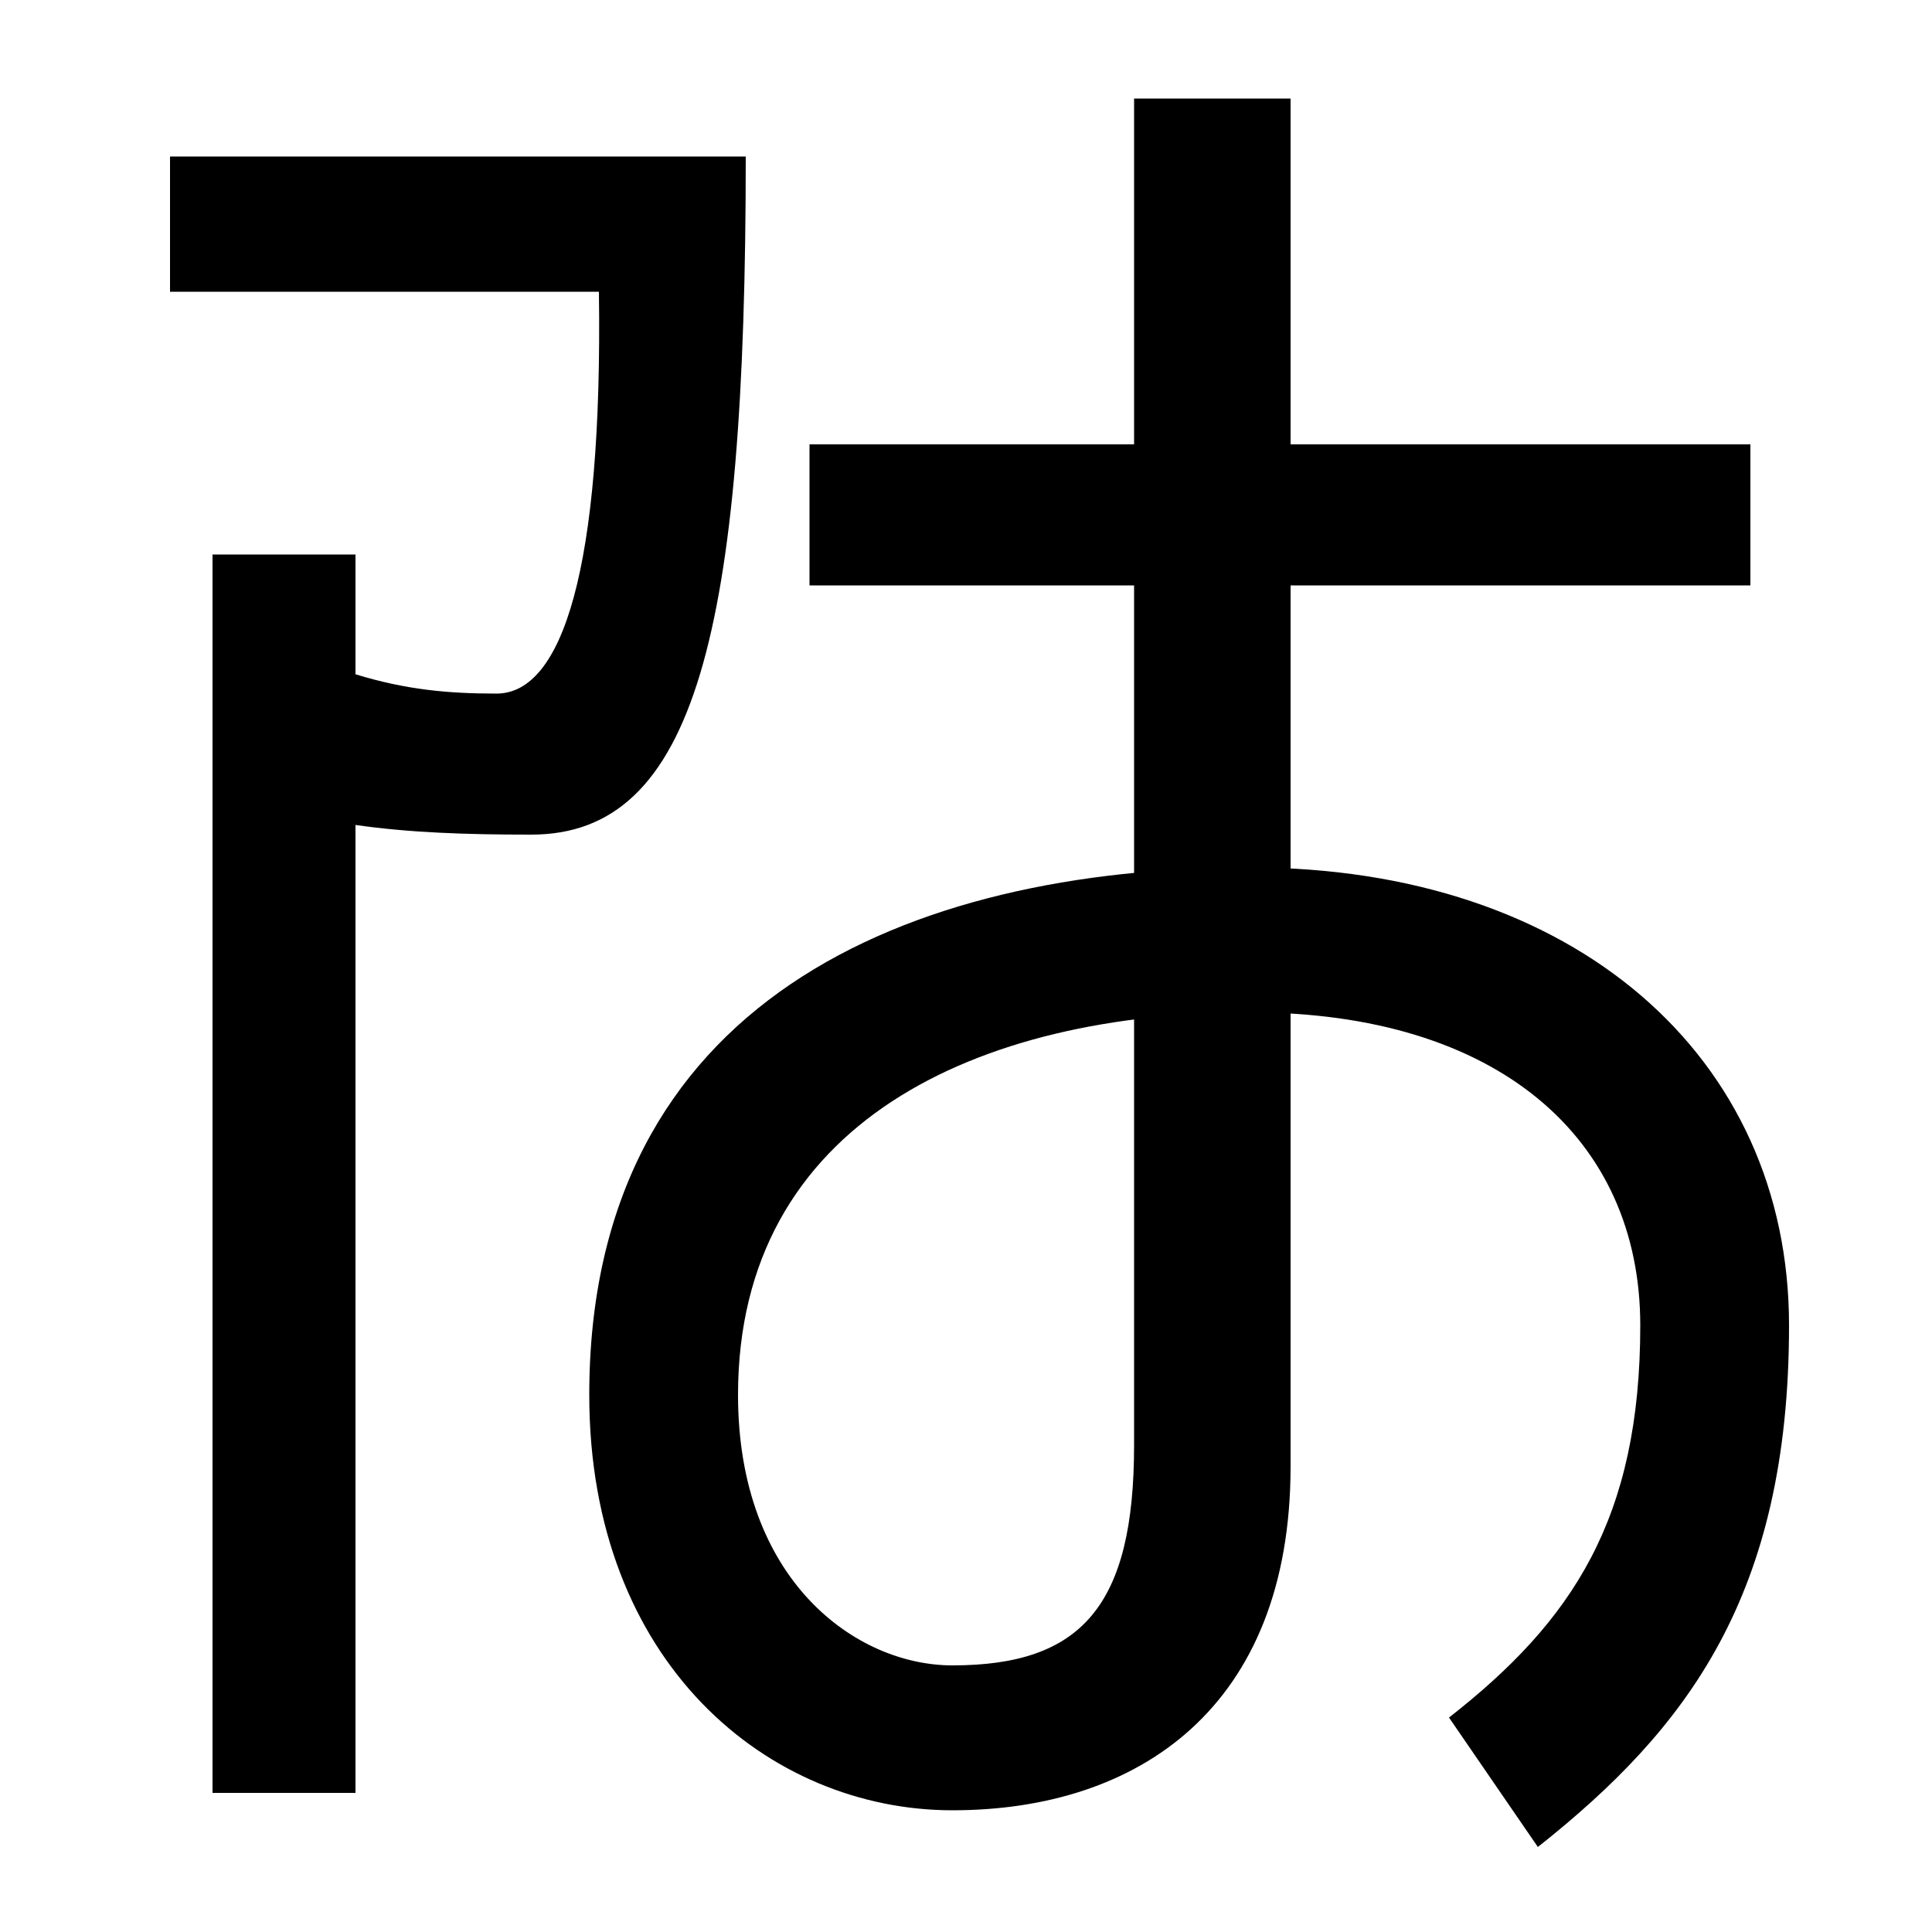 <svg xmlns="http://www.w3.org/2000/svg" width="1000" height="1000"><path d="M750 -9 796 -76C873 -15 926 54 926 194C926 333 815 431 647 431C469 431 305 361 305 158C305 19 398 -57 493 -57C589 -57 668 -4 668 121V829H587V132C587 49 560 18 493 18C443 18 382 62 382 158C382 299 506 356 647 356C775 356 849 291 849 194C849 94 814 41 750 -9ZM110 -48H184V593H110ZM275 448C360 448 386 553 386 799H88V729H310C312 585 291 521 257 521C232 521 210 523 184 531V453C212 449 241 448 275 448ZM419 577H906V650H419Z" transform="translate(0, 880) scale(1,-1)" /></svg>
